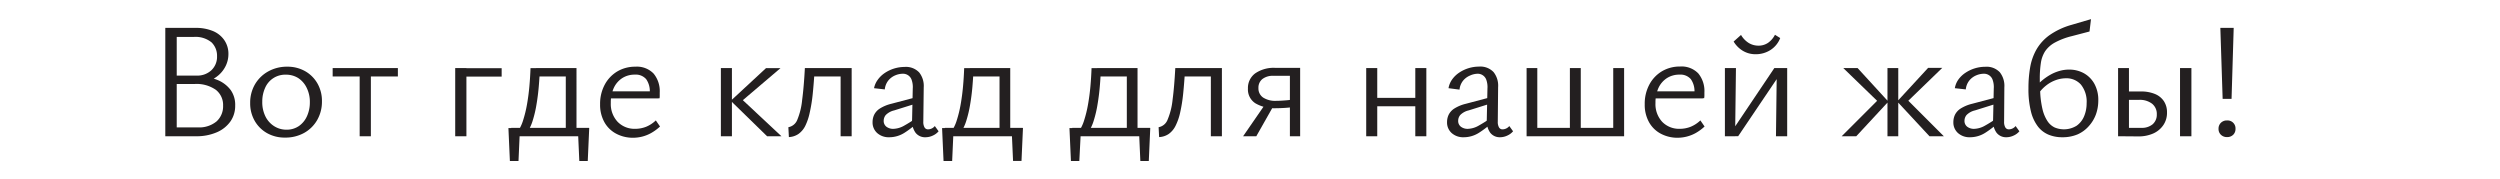 <svg xmlns="http://www.w3.org/2000/svg" id="Layer_1" data-name="Layer 1" viewBox="0 0 595.28 42.52"><defs><style>.cls-1{fill:#231f20;}</style></defs><title>Ysabeau</title><path class="cls-1" d="M46.54,19.82,47,18.17a12.11,12.11,0,0,1,4.75.86,7.42,7.42,0,0,1,3.18,2.41A6.09,6.09,0,0,1,56,25.15a6.44,6.44,0,0,1-1.14,3.78,7.65,7.65,0,0,1-3.24,2.57,12.05,12.05,0,0,1-5,.94H39.36V6.64h7.18a10.47,10.47,0,0,1,4.16.75,6.12,6.12,0,0,1,2.69,2.14,5.69,5.69,0,0,1,1,3.31,6.43,6.43,0,0,1-.59,2.73,6.89,6.89,0,0,1-1.65,2.24,7.6,7.6,0,0,1-2.47,1.49A8.76,8.76,0,0,1,46.54,19.82ZM41.17,18h5.65a4.91,4.91,0,0,0,3.51-1.27,4.39,4.39,0,0,0,1.35-3.35,4.43,4.43,0,0,0-1.31-3.29,6,6,0,0,0-4.29-1.29h-4V30.33h5a6.46,6.46,0,0,0,4.47-1.41,4.82,4.82,0,0,0,1.57-3.76,4.57,4.57,0,0,0-1.71-3.76A8,8,0,0,0,46.35,20H41.17Z"></path><path class="cls-1" d="M67.84,32.76a8.45,8.45,0,0,1-4.25-1.06,7.79,7.79,0,0,1-2.94-2.92,8.33,8.33,0,0,1-1.08-4.26,8.63,8.63,0,0,1,1.16-4.47A8.31,8.31,0,0,1,63.88,17a9.08,9.08,0,0,1,4.51-1.12,8.46,8.46,0,0,1,4.25,1.06,7.81,7.81,0,0,1,2.94,2.92,8.34,8.34,0,0,1,1.08,4.26,8.75,8.75,0,0,1-1.14,4.47,8.16,8.16,0,0,1-3.14,3.08A9.16,9.16,0,0,1,67.84,32.76Zm.35-1.88a5.12,5.12,0,0,0,3-.88,5.66,5.66,0,0,0,1.92-2.37,7.88,7.88,0,0,0,.67-3.25A7.52,7.52,0,0,0,73,20.86,5.71,5.71,0,0,0,71,18.58a5.46,5.46,0,0,0-2.94-.8,5.2,5.2,0,0,0-4.94,3.16,7.83,7.83,0,0,0-.67,3.27,7.64,7.64,0,0,0,.76,3.53,5.76,5.76,0,0,0,2.08,2.31A5.39,5.39,0,0,0,68.19,30.88Z"></path><path class="cls-1" d="M79.21,18.21v-2H94.74v2Zm6.43,14.24V16.21h2.67V32.44Z"></path><path class="cls-1" d="M108.39,32.44V16.21h2.67V32.44Zm1.37-14.2v-2h9.69v2Z"></path><path class="cls-1" d="M121.41,38.33l-.35-7.84h2.75l-.35,7.84Zm.82-5.88-.51-2h18.55l-1.18,2Zm1-1.06a9.59,9.59,0,0,0,1.33-2.75,28.57,28.57,0,0,0,.92-3.76q.37-2.08.57-4.31t.27-4.35h2.24q-.08,2.12-.27,4.35t-.55,4.33a27.53,27.53,0,0,1-.88,3.76,10.81,10.81,0,0,1-1.24,2.73Zm4.43-13.18v-2h8.24v2Zm7.06,14.24V16.21h2.55V32.44Zm3.22,5.88-.35-7.84h2.71l-.35,7.84Z"></path><path class="cls-1" d="M150.74,32.8a8.39,8.39,0,0,1-4.08-1,6.89,6.89,0,0,1-2.77-2.75,8.49,8.49,0,0,1-1-4.22A9.61,9.61,0,0,1,144,20.15,8.11,8.11,0,0,1,147,17a8.32,8.32,0,0,1,4.29-1.12,5.5,5.5,0,0,1,4.35,1.65,6.59,6.59,0,0,1,1.45,4.51c0,.21,0,.44,0,.69s0,.48-.06.69h-2.31V22.05a5,5,0,0,0-.86-3.2,3.26,3.26,0,0,0-2.71-1.08,5.41,5.41,0,0,0-3,.84,5.55,5.55,0,0,0-2,2.33,8.28,8.28,0,0,0-.71,3.57A6.19,6.19,0,0,0,147.06,29a5.57,5.57,0,0,0,4.2,1.67,7,7,0,0,0,2.55-.47,7.42,7.42,0,0,0,2.35-1.53l1,1.45A10.72,10.72,0,0,1,155,31.7a8.78,8.78,0,0,1-2.14.84A9,9,0,0,1,150.74,32.8Zm-6.35-9.37.35-1.69h12v1.69Z"></path><path class="cls-1" d="M171.65,32.44V16.21h2.63V32.44Zm11,0L174,24l8.39-7.77h3.45l-10,8.51V22.88l10.24,9.57Z"></path><path class="cls-1" d="M187.84,32.64l-.12-2.35a2.83,2.83,0,0,0,2.14-1.8A16.43,16.43,0,0,0,191,23.8q.41-3.08.65-7.59H194q-.2,3.41-.47,6.06a36.9,36.9,0,0,1-.73,4.57A13.33,13.33,0,0,1,191.73,30a5.22,5.22,0,0,1-1.61,1.9A4.4,4.4,0,0,1,187.84,32.64Zm5.22-14.43v-2h8.24v2Zm7.1,14.24V16.21h2.63V32.44Z"></path><path class="cls-1" d="M211.73,32.68a4.09,4.09,0,0,1-2.86-1,3.36,3.36,0,0,1-1.1-2.61,4,4,0,0,1,.39-1.76,3.76,3.76,0,0,1,1.35-1.47,9.18,9.18,0,0,1,2.69-1.12L218.71,23l.2,1.41-6,1.88a4.09,4.09,0,0,0-2,1.1,2.13,2.13,0,0,0-.49,1.33,1.71,1.71,0,0,0,.67,1.47,2.64,2.64,0,0,0,1.61.49,5.51,5.51,0,0,0,2.59-.76,32,32,0,0,0,3.14-2l.43.94a22.36,22.36,0,0,1-3.45,2.73A6.73,6.73,0,0,1,211.73,32.68Zm8.67,0A2.85,2.85,0,0,1,218,31.6a4.73,4.73,0,0,1-.82-3.12l.16-7.41a5.14,5.14,0,0,0-.25-2,2.16,2.16,0,0,0-2.18-1.51,4.61,4.61,0,0,0-1.76.39,4.2,4.2,0,0,0-1.63,1.22,4,4,0,0,0-.84,2.12L208.12,21A5,5,0,0,1,209,19a6.47,6.47,0,0,1,1.69-1.63,8.53,8.53,0,0,1,4.71-1.43,4.31,4.31,0,0,1,3.47,1.31,5.15,5.15,0,0,1,1.08,3.55L219.85,29a2.52,2.52,0,0,0,.29,1.33.94.94,0,0,0,.84.47,2.05,2.05,0,0,0,.86-.2,2,2,0,0,0,.75-.59l.9,1.25a3.76,3.76,0,0,1-1.33,1A4.06,4.06,0,0,1,220.4,32.68Z"></path><path class="cls-1" d="M224.67,38.33l-.35-7.84h2.75l-.35,7.84Zm.82-5.88-.51-2h18.55l-1.18,2Zm1-1.06a9.59,9.59,0,0,0,1.33-2.75,28.57,28.57,0,0,0,.92-3.76q.37-2.08.57-4.31t.27-4.35h2.24q-.08,2.12-.27,4.35T231,24.89a27.53,27.53,0,0,1-.88,3.76,10.81,10.81,0,0,1-1.24,2.73Zm4.43-13.18v-2h8.24v2ZM238,32.44V16.21h2.55V32.44Zm3.22,5.88-.35-7.84h2.71l-.35,7.84Z"></path><path class="cls-1" d="M255,38.33l-.35-7.84h2.75L257,38.33Zm.82-5.88-.51-2h18.55l-1.18,2Zm1-1.06a9.59,9.59,0,0,0,1.33-2.75,28.57,28.57,0,0,0,.92-3.76q.37-2.08.57-4.31t.27-4.35h2.24q-.08,2.12-.27,4.35t-.55,4.33a27.53,27.53,0,0,1-.88,3.76,10.81,10.81,0,0,1-1.24,2.73Zm4.43-13.18v-2h8.24v2Zm7.06,14.24V16.21h2.55V32.44Zm3.22,5.88-.35-7.84h2.71l-.35,7.84Z"></path><path class="cls-1" d="M276,32.64l-.12-2.35a2.83,2.83,0,0,0,2.14-1.8,16.44,16.44,0,0,0,1.18-4.69q.41-3.08.65-7.59h2.35q-.2,3.41-.47,6.06a37.27,37.27,0,0,1-.73,4.57A13.32,13.32,0,0,1,279.89,30a5.21,5.21,0,0,1-1.61,1.9A4.4,4.4,0,0,1,276,32.64Zm5.22-14.43v-2h8.24v2Zm7.1,14.24V16.21h2.63V32.44Z"></path><path class="cls-1" d="M296,32.44l5.41-7.84,1.73.78-4,7.06Zm11.14,0V18.05h-3.92a4.05,4.05,0,0,0-2.63.77,2.6,2.6,0,0,0-.94,2.14,2.6,2.6,0,0,0,1.12,2.27,5.28,5.28,0,0,0,3.08.78q.82,0,2.12-.1a19.09,19.09,0,0,0,2.27-.29v1.8a18,18,0,0,1-2.27.27q-1.26.08-2.16.08a8.92,8.92,0,0,1-4.86-1.16,3.89,3.89,0,0,1-1.8-3.51,4.3,4.3,0,0,1,1.73-3.63,7.73,7.73,0,0,1,4.78-1.31h5.92V32.44Z"></path><path class="cls-1" d="M325.31,32.44V16.21h2.63V32.44Zm1.25-7.14v-2h11.77v2ZM337,32.44V16.21h2.63V32.44Z"></path><path class="cls-1" d="M348.52,32.68a4.09,4.09,0,0,1-2.86-1,3.36,3.36,0,0,1-1.1-2.61,4.06,4.06,0,0,1,.39-1.76,3.77,3.77,0,0,1,1.35-1.47A9.2,9.2,0,0,1,349,24.72L355.5,23l.2,1.41-6,1.88a4.08,4.08,0,0,0-2,1.1,2.13,2.13,0,0,0-.49,1.33,1.71,1.71,0,0,0,.67,1.47,2.64,2.64,0,0,0,1.61.49,5.51,5.51,0,0,0,2.59-.76,32,32,0,0,0,3.14-2l.43.94a22.31,22.31,0,0,1-3.45,2.73A6.73,6.73,0,0,1,348.52,32.68Zm8.67,0a2.85,2.85,0,0,1-2.35-1.08,4.74,4.74,0,0,1-.82-3.12l.16-7.41a5.14,5.14,0,0,0-.25-2,2.16,2.16,0,0,0-2.18-1.51A4.61,4.61,0,0,0,350,18a4.2,4.2,0,0,0-1.63,1.22,4,4,0,0,0-.84,2.12L344.91,21a5,5,0,0,1,.86-2.08,6.45,6.45,0,0,1,1.69-1.63,8.53,8.53,0,0,1,4.71-1.43,4.31,4.31,0,0,1,3.47,1.31,5.16,5.16,0,0,1,1.08,3.55L356.64,29a2.53,2.53,0,0,0,.29,1.33.94.94,0,0,0,.84.47,2.05,2.05,0,0,0,.86-.2,2,2,0,0,0,.75-.59l.9,1.25a3.76,3.76,0,0,1-1.33,1A4.07,4.07,0,0,1,357.19,32.68Z"></path><path class="cls-1" d="M363.5,32.44V16.21h2.55V32.44Zm1.25,0v-2h10.39v2Zm9.06,0V16.21h2.59V32.44Zm1.22,0v-2h10.39v2Zm9.1,0V16.21h2.59V32.44Z"></path><path class="cls-1" d="M399.47,32.8a8.4,8.4,0,0,1-4.08-1,6.88,6.88,0,0,1-2.76-2.75,8.48,8.48,0,0,1-1-4.22,9.61,9.61,0,0,1,1.12-4.73,8.11,8.11,0,0,1,3-3.14,8.32,8.32,0,0,1,4.29-1.12,5.5,5.5,0,0,1,4.35,1.65,6.59,6.59,0,0,1,1.45,4.51q0,.31,0,.69t-.06.69h-2.31V22.05a5,5,0,0,0-.86-3.2,3.26,3.26,0,0,0-2.71-1.08,5.41,5.41,0,0,0-3,.84,5.55,5.55,0,0,0-2,2.33,8.28,8.28,0,0,0-.71,3.57A6.19,6.19,0,0,0,395.78,29a5.57,5.57,0,0,0,4.2,1.67,7,7,0,0,0,2.55-.47,7.42,7.42,0,0,0,2.35-1.53l1,1.45a10.75,10.75,0,0,1-2.14,1.57,8.78,8.78,0,0,1-2.14.84A9,9,0,0,1,399.47,32.8Zm-6.35-9.37.35-1.69h12v1.69Z"></path><path class="cls-1" d="M410.72,32.44V16.21h2.63l-.2,16.24Zm1.65,0V31.27l10.12-15.06H424v1.22l-10.12,15Zm5.69-19.53a5.8,5.8,0,0,1-3.08-.82,6.36,6.36,0,0,1-2.18-2.2l1.76-1.57a5.48,5.48,0,0,0,1.88,1.94,4.42,4.42,0,0,0,2.24.61,4,4,0,0,0,2.31-.67,5.22,5.22,0,0,0,1.65-1.92l1.25.78a5.89,5.89,0,0,1-2.31,2.84A6.43,6.43,0,0,1,418.06,12.91Zm4.82,19.53.2-16.24h2.47V32.44Z"></path><path class="cls-1" d="M438.53,32.44l9.37-9.37v1.84l-9-8.71h3.41l7.33,8L442,32.44Zm10.9,0V16.21H452V32.44Zm10,0-7.69-8.28,7.37-8h3.37l-9,8.71V23.07l9.37,9.37Z"></path><path class="cls-1" d="M469.08,32.68a4.09,4.09,0,0,1-2.86-1,3.36,3.36,0,0,1-1.1-2.61,4.06,4.06,0,0,1,.39-1.76,3.77,3.77,0,0,1,1.35-1.47,9.2,9.2,0,0,1,2.69-1.12L476.06,23l.2,1.41-6,1.88a4.08,4.08,0,0,0-2,1.1,2.13,2.13,0,0,0-.49,1.33,1.71,1.71,0,0,0,.67,1.47,2.64,2.64,0,0,0,1.61.49,5.51,5.51,0,0,0,2.59-.76,32,32,0,0,0,3.14-2l.43.94a22.31,22.31,0,0,1-3.45,2.73A6.73,6.73,0,0,1,469.08,32.68Zm8.67,0a2.85,2.85,0,0,1-2.35-1.08,4.74,4.74,0,0,1-.82-3.12l.16-7.41a5.14,5.14,0,0,0-.25-2,2.16,2.16,0,0,0-2.18-1.51,4.61,4.61,0,0,0-1.76.39,4.2,4.2,0,0,0-1.63,1.22,4,4,0,0,0-.84,2.12L465.47,21a5,5,0,0,1,.86-2.08A6.45,6.45,0,0,1,468,17.33a8.53,8.53,0,0,1,4.71-1.43,4.31,4.31,0,0,1,3.47,1.31,5.16,5.16,0,0,1,1.08,3.55L477.2,29a2.53,2.53,0,0,0,.29,1.33.94.94,0,0,0,.84.47,2.05,2.05,0,0,0,.86-.2,2,2,0,0,0,.75-.59l.9,1.25a3.76,3.76,0,0,1-1.33,1A4.07,4.07,0,0,1,477.75,32.68Z"></path><path class="cls-1" d="M491,32.68a8.41,8.41,0,0,1-3.16-.59,6.22,6.22,0,0,1-2.55-1.92,9.64,9.64,0,0,1-1.69-3.59A21.83,21.83,0,0,1,483,21a28.46,28.46,0,0,1,.41-5,13.08,13.08,0,0,1,1.51-4.24A11,11,0,0,1,488,8.38a17.29,17.29,0,0,1,5.22-2.45l4.67-1.37-.35,2.94-4.2,1.1a16.79,16.79,0,0,0-4.08,1.55,6.68,6.68,0,0,0-2.31,2.08,7.06,7.06,0,0,0-1,2.8,24.66,24.66,0,0,0-.25,3.8v1.49l.08.94a22.1,22.1,0,0,0,.55,4.69,8.92,8.92,0,0,0,1.22,2.92,4.24,4.24,0,0,0,1.71,1.49,5.75,5.75,0,0,0,5.22-.43,5.21,5.21,0,0,0,1.78-2.27,7.87,7.87,0,0,0,.59-3.06,6.47,6.47,0,0,0-1.35-4.45,4.59,4.59,0,0,0-3.59-1.51,7.13,7.13,0,0,0-2.33.41,8.06,8.06,0,0,0-2.26,1.22,9.2,9.2,0,0,0-1.88,1.94L484.41,21a14.45,14.45,0,0,1,1.73-1.75,13.25,13.25,0,0,1,2-1.41,10,10,0,0,1,2.22-.94,8.26,8.26,0,0,1,2.29-.33,7.21,7.21,0,0,1,3.53.86,6.43,6.43,0,0,1,2.51,2.51,7.94,7.94,0,0,1,.94,4,9.76,9.76,0,0,1-.57,3.31A8.56,8.56,0,0,1,497.4,30,7.73,7.73,0,0,1,494.69,32,9.2,9.2,0,0,1,491,32.68Z"></path><path class="cls-1" d="M504.34,32.44V16.21h2.59V30.44h2.9a4,4,0,0,0,2.73-.84,3,3,0,0,0,1-2.37,3.1,3.1,0,0,0-1.12-2.53,4.77,4.77,0,0,0-3.12-.92h-3.1v-2h3.53a8.6,8.6,0,0,1,3.35.59,4.67,4.67,0,0,1,2.14,1.71,4.74,4.74,0,0,1,.75,2.69,5.16,5.16,0,0,1-.86,3,5.69,5.69,0,0,1-2.39,2,8.54,8.54,0,0,1-3.61.71Zm14.75,0V16.21h2.71V32.44Z"></path><path class="cls-1" d="M530.3,32.64a2,2,0,0,1-1.47-.55,1.87,1.87,0,0,1-.57-1.41,1.93,1.93,0,0,1,.57-1.45,2,2,0,0,1,1.47-.55,1.89,1.89,0,0,1,2,2,1.91,1.91,0,0,1-.55,1.41A2,2,0,0,1,530.3,32.64Zm-1.06-9.1-.55-16.9h3.18l-.51,16.9Z"></path></svg>